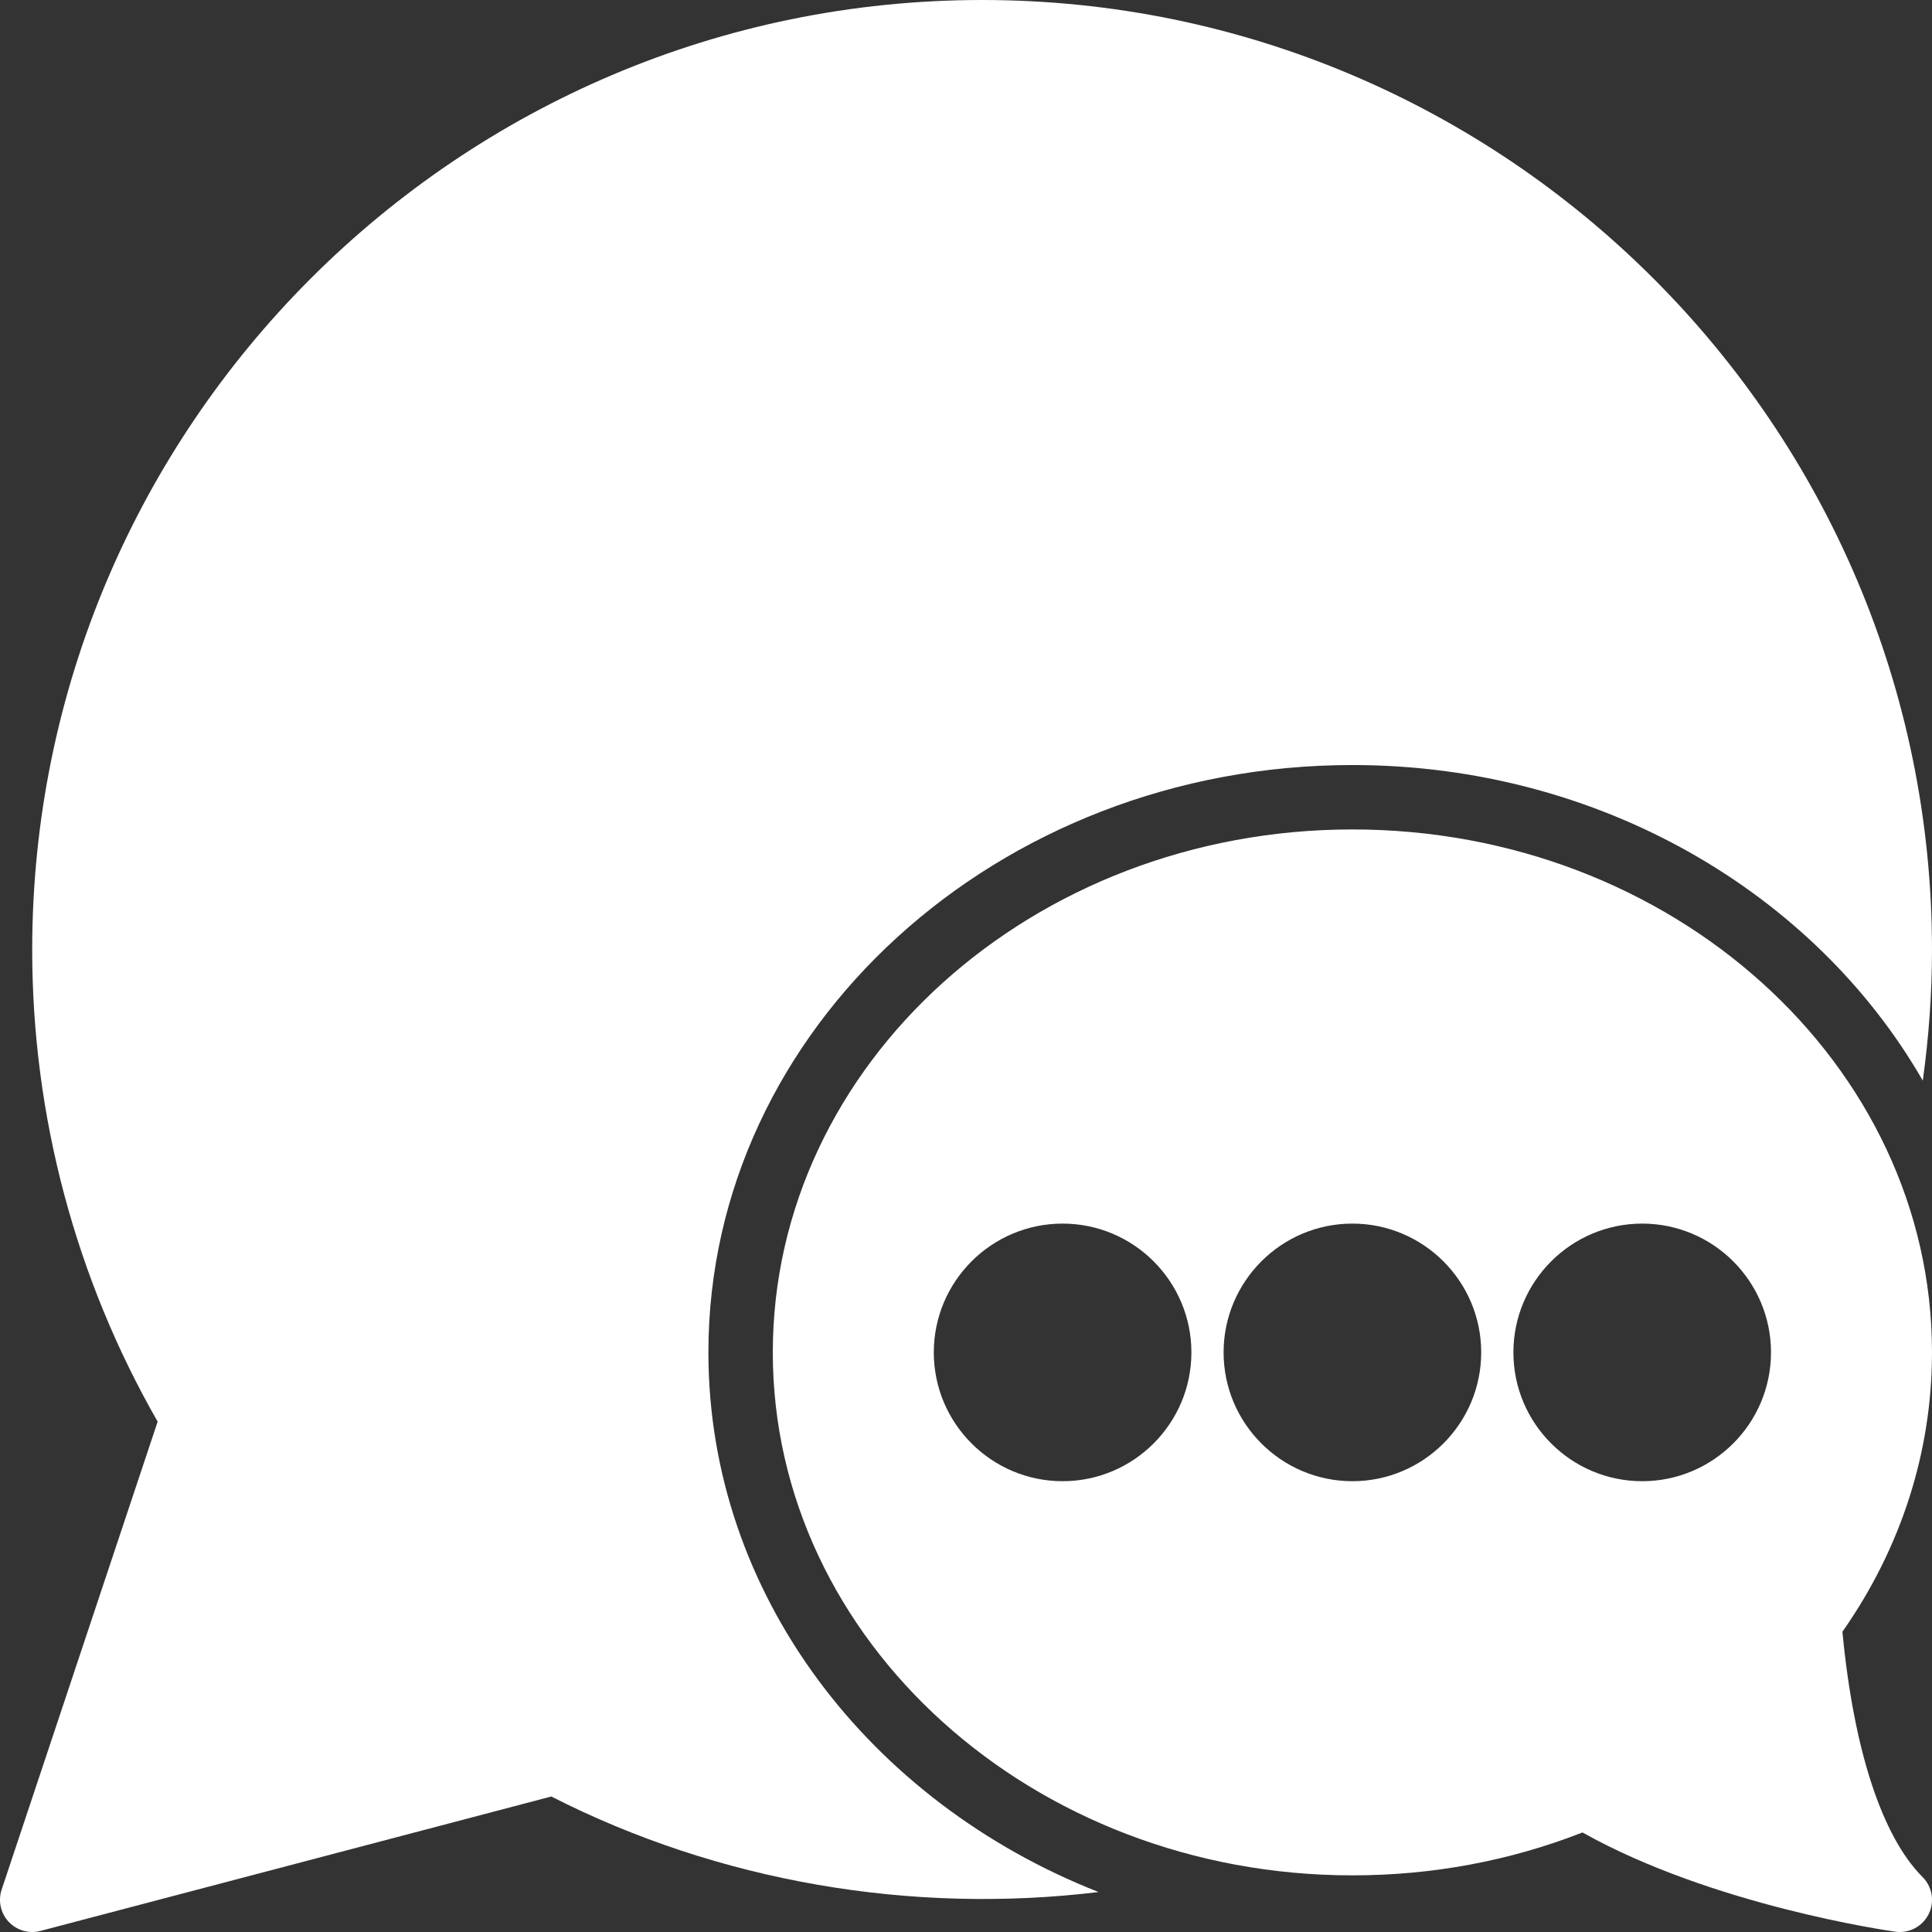<?xml version="1.0" encoding="iso-8859-1"?>
<!-- Generator: Adobe Illustrator 18.0.0, SVG Export Plug-In . SVG Version: 6.00 Build 0)  -->
<!DOCTYPE svg PUBLIC "-//W3C//DTD SVG 1.1//EN" "http://www.w3.org/Graphics/SVG/1.1/DTD/svg11.dtd">
<svg version="1.1" id="Capa_1" xmlns="http://www.w3.org/2000/svg" xmlns:xlink="http://www.w3.org/1999/xlink" x="0px" y="0px"
	 viewBox="0 0 60 60" style="enable-background:new 0 0 60 60;" xml:space="preserve">
<rect x="0" y="0" width="60" height="60" fill="#333333" stroke="none"/>
<g>
	<path fill="#ffffff" d="M42,25.759c-9.925,0-18,7.286-18,16.241s8.075,16.241,18,16.241c2.482,0,4.884-0.448,7.145-1.332
		c4.043,2.266,9.479,3.048,9.716,3.081c0.046,0.007,0.093,0.01,0.139,0.01c0.375,0,0.724-0.211,0.895-0.554
		c0.192-0.385,0.116-0.85-0.188-1.153c-1.262-1.263-2.142-3.96-2.489-7.618C59.039,48.079,60,45.088,60,42
		C60,33.045,51.925,25.759,42,25.759z M33,46c-2.206,0-4-1.794-4-4s1.794-4,4-4s4,1.794,4,4S35.206,46,33,46z M42,46
		c-2.206,0-4-1.794-4-4s1.794-4,4-4s4,1.794,4,4S44.206,46,42,46z M51,46c-2.206,0-4-1.794-4-4s1.794-4,4-4s4,1.794,4,4
		S53.206,46,51,46z"/>
	<path fill="#ffffff" d="M22,42c0-10.059,8.972-18.241,20-18.241c7.689,0,14.367,3.983,17.714,9.801C59.9,32.215,60,30.859,60,29.5
		C60,13.233,46.767,0,30.5,0S1,13.233,1,29.5c0,5.146,1.346,10.202,3.896,14.65L0.051,58.684c-0.116,0.349-0.032,0.732,0.219,1
		C0.462,59.889,0.728,60,1,60c0.085,0,0.17-0.011,0.254-0.033l15.867-4.175c5.198,2.648,11.182,3.671,16.996,2.967
		C26.999,55.964,22,49.506,22,42z"/>
</g>
<g>
</g>
<g>
</g>
<g>
</g>
<g>
</g>
<g>
</g>
<g>
</g>
<g>
</g>
<g>
</g>
<g>
</g>
<g>
</g>
<g>
</g>
<g>
</g>
<g>
</g>
<g>
</g>
<g>
</g>
</svg>
